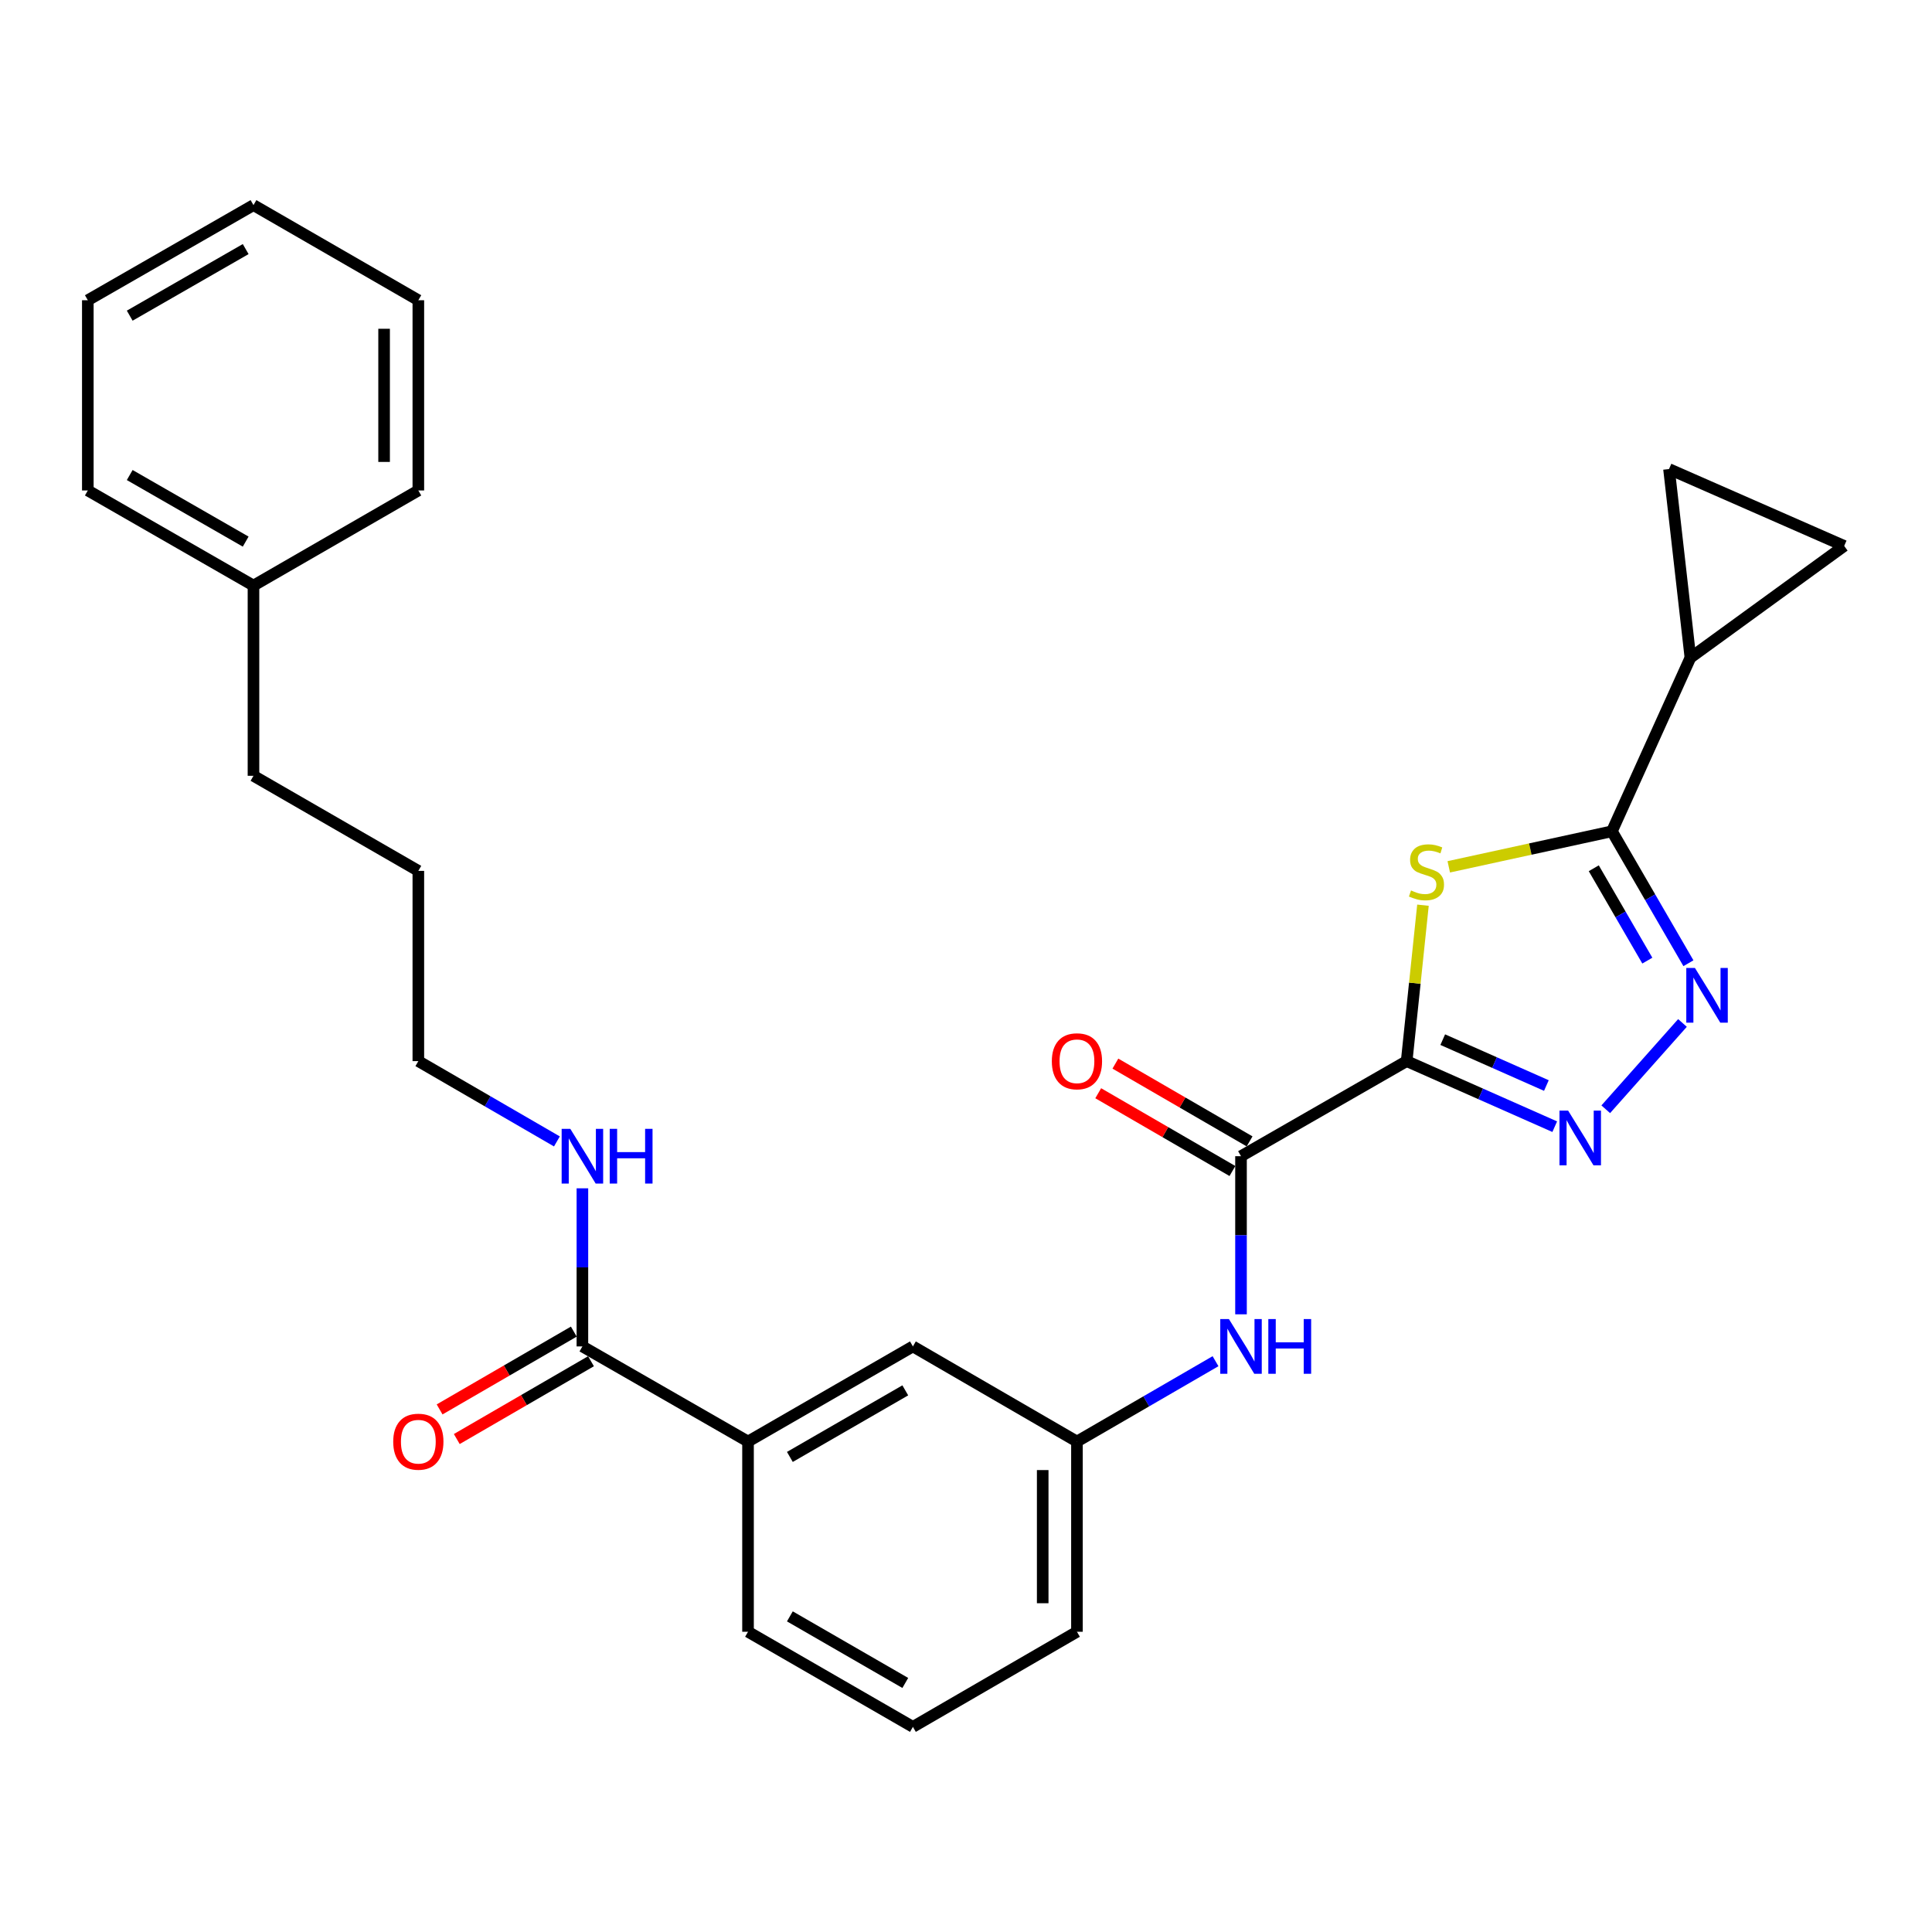 <?xml version='1.0' encoding='iso-8859-1'?>
<svg version='1.1' baseProfile='full'
              xmlns='http://www.w3.org/2000/svg'
                      xmlns:rdkit='http://www.rdkit.org/xml'
                      xmlns:xlink='http://www.w3.org/1999/xlink'
                  xml:space='preserve'
width='1000px' height='1000px' viewBox='0 0 1000 1000'>
<!-- END OF HEADER -->
<rect style='opacity:1.0;fill:#FFFFFF;stroke:none' width='1000' height='1000' x='0' y='0'> </rect>
<path class='bond-0' d='M 728.09,549.234 L 732.309,508.879' style='fill:none;fill-rule:evenodd;stroke:#000000;stroke-width:6px;stroke-linecap:butt;stroke-linejoin:miter;stroke-opacity:1' />
<path class='bond-0' d='M 732.309,508.879 L 736.527,468.525' style='fill:none;fill-rule:evenodd;stroke:#CCCC00;stroke-width:6px;stroke-linecap:butt;stroke-linejoin:miter;stroke-opacity:1' />
<path class='bond-1' d='M 728.09,549.234 L 766.408,566.202' style='fill:none;fill-rule:evenodd;stroke:#000000;stroke-width:6px;stroke-linecap:butt;stroke-linejoin:miter;stroke-opacity:1' />
<path class='bond-1' d='M 766.408,566.202 L 804.726,583.171' style='fill:none;fill-rule:evenodd;stroke:#0000FF;stroke-width:6px;stroke-linecap:butt;stroke-linejoin:miter;stroke-opacity:1' />
<path class='bond-1' d='M 746.762,538.118 L 773.585,549.996' style='fill:none;fill-rule:evenodd;stroke:#000000;stroke-width:6px;stroke-linecap:butt;stroke-linejoin:miter;stroke-opacity:1' />
<path class='bond-1' d='M 773.585,549.996 L 800.407,561.874' style='fill:none;fill-rule:evenodd;stroke:#0000FF;stroke-width:6px;stroke-linecap:butt;stroke-linejoin:miter;stroke-opacity:1' />
<path class='bond-4' d='M 728.09,549.234 L 642.345,598.448' style='fill:none;fill-rule:evenodd;stroke:#000000;stroke-width:6px;stroke-linecap:butt;stroke-linejoin:miter;stroke-opacity:1' />
<path class='bond-2' d='M 749.876,448.667 L 792.101,439.471' style='fill:none;fill-rule:evenodd;stroke:#CCCC00;stroke-width:6px;stroke-linecap:butt;stroke-linejoin:miter;stroke-opacity:1' />
<path class='bond-2' d='M 792.101,439.471 L 834.327,430.275' style='fill:none;fill-rule:evenodd;stroke:#000000;stroke-width:6px;stroke-linecap:butt;stroke-linejoin:miter;stroke-opacity:1' />
<path class='bond-3' d='M 831.132,574.156 L 870.848,529.483' style='fill:none;fill-rule:evenodd;stroke:#0000FF;stroke-width:6px;stroke-linecap:butt;stroke-linejoin:miter;stroke-opacity:1' />
<path class='bond-5' d='M 834.327,430.275 L 874.954,340.424' style='fill:none;fill-rule:evenodd;stroke:#000000;stroke-width:6px;stroke-linecap:butt;stroke-linejoin:miter;stroke-opacity:1' />
<path class='bond-28' d='M 834.327,430.275 L 854.127,464.423' style='fill:none;fill-rule:evenodd;stroke:#000000;stroke-width:6px;stroke-linecap:butt;stroke-linejoin:miter;stroke-opacity:1' />
<path class='bond-28' d='M 854.127,464.423 L 873.927,498.57' style='fill:none;fill-rule:evenodd;stroke:#0000FF;stroke-width:6px;stroke-linecap:butt;stroke-linejoin:miter;stroke-opacity:1' />
<path class='bond-28' d='M 824.934,449.41 L 838.794,473.313' style='fill:none;fill-rule:evenodd;stroke:#000000;stroke-width:6px;stroke-linecap:butt;stroke-linejoin:miter;stroke-opacity:1' />
<path class='bond-28' d='M 838.794,473.313 L 852.654,497.216' style='fill:none;fill-rule:evenodd;stroke:#0000FF;stroke-width:6px;stroke-linecap:butt;stroke-linejoin:miter;stroke-opacity:1' />
<path class='bond-6' d='M 642.345,598.448 L 642.345,639.366' style='fill:none;fill-rule:evenodd;stroke:#000000;stroke-width:6px;stroke-linecap:butt;stroke-linejoin:miter;stroke-opacity:1' />
<path class='bond-6' d='M 642.345,639.366 L 642.345,680.284' style='fill:none;fill-rule:evenodd;stroke:#0000FF;stroke-width:6px;stroke-linecap:butt;stroke-linejoin:miter;stroke-opacity:1' />
<path class='bond-11' d='M 646.788,590.78 L 612.056,570.651' style='fill:none;fill-rule:evenodd;stroke:#000000;stroke-width:6px;stroke-linecap:butt;stroke-linejoin:miter;stroke-opacity:1' />
<path class='bond-11' d='M 612.056,570.651 L 577.324,550.522' style='fill:none;fill-rule:evenodd;stroke:#FF0000;stroke-width:6px;stroke-linecap:butt;stroke-linejoin:miter;stroke-opacity:1' />
<path class='bond-11' d='M 637.901,606.115 L 603.169,585.986' style='fill:none;fill-rule:evenodd;stroke:#000000;stroke-width:6px;stroke-linecap:butt;stroke-linejoin:miter;stroke-opacity:1' />
<path class='bond-11' d='M 603.169,585.986 L 568.436,565.857' style='fill:none;fill-rule:evenodd;stroke:#FF0000;stroke-width:6px;stroke-linecap:butt;stroke-linejoin:miter;stroke-opacity:1' />
<path class='bond-8' d='M 874.954,340.424 L 954.545,282.574' style='fill:none;fill-rule:evenodd;stroke:#000000;stroke-width:6px;stroke-linecap:butt;stroke-linejoin:miter;stroke-opacity:1' />
<path class='bond-9' d='M 874.954,340.424 L 863.877,242.783' style='fill:none;fill-rule:evenodd;stroke:#000000;stroke-width:6px;stroke-linecap:butt;stroke-linejoin:miter;stroke-opacity:1' />
<path class='bond-12' d='M 629.151,704.555 L 593.288,725.347' style='fill:none;fill-rule:evenodd;stroke:#0000FF;stroke-width:6px;stroke-linecap:butt;stroke-linejoin:miter;stroke-opacity:1' />
<path class='bond-12' d='M 593.288,725.347 L 557.426,746.139' style='fill:none;fill-rule:evenodd;stroke:#000000;stroke-width:6px;stroke-linecap:butt;stroke-linejoin:miter;stroke-opacity:1' />
<path class='bond-7' d='M 301.45,696.905 L 387.176,746.139' style='fill:none;fill-rule:evenodd;stroke:#000000;stroke-width:6px;stroke-linecap:butt;stroke-linejoin:miter;stroke-opacity:1' />
<path class='bond-14' d='M 297.005,689.239 L 262.273,709.376' style='fill:none;fill-rule:evenodd;stroke:#000000;stroke-width:6px;stroke-linecap:butt;stroke-linejoin:miter;stroke-opacity:1' />
<path class='bond-14' d='M 262.273,709.376 L 227.541,729.513' style='fill:none;fill-rule:evenodd;stroke:#FF0000;stroke-width:6px;stroke-linecap:butt;stroke-linejoin:miter;stroke-opacity:1' />
<path class='bond-14' d='M 305.895,704.572 L 271.163,724.709' style='fill:none;fill-rule:evenodd;stroke:#000000;stroke-width:6px;stroke-linecap:butt;stroke-linejoin:miter;stroke-opacity:1' />
<path class='bond-14' d='M 271.163,724.709 L 236.431,744.846' style='fill:none;fill-rule:evenodd;stroke:#FF0000;stroke-width:6px;stroke-linecap:butt;stroke-linejoin:miter;stroke-opacity:1' />
<path class='bond-15' d='M 301.45,696.905 L 301.45,655.987' style='fill:none;fill-rule:evenodd;stroke:#000000;stroke-width:6px;stroke-linecap:butt;stroke-linejoin:miter;stroke-opacity:1' />
<path class='bond-15' d='M 301.45,655.987 L 301.45,615.069' style='fill:none;fill-rule:evenodd;stroke:#0000FF;stroke-width:6px;stroke-linecap:butt;stroke-linejoin:miter;stroke-opacity:1' />
<path class='bond-29' d='M 954.545,282.574 L 863.877,242.783' style='fill:none;fill-rule:evenodd;stroke:#000000;stroke-width:6px;stroke-linecap:butt;stroke-linejoin:miter;stroke-opacity:1' />
<path class='bond-10' d='M 387.176,746.139 L 472.518,696.905' style='fill:none;fill-rule:evenodd;stroke:#000000;stroke-width:6px;stroke-linecap:butt;stroke-linejoin:miter;stroke-opacity:1' />
<path class='bond-10' d='M 408.834,754.107 L 468.573,719.643' style='fill:none;fill-rule:evenodd;stroke:#000000;stroke-width:6px;stroke-linecap:butt;stroke-linejoin:miter;stroke-opacity:1' />
<path class='bond-30' d='M 387.176,746.139 L 387.176,844.597' style='fill:none;fill-rule:evenodd;stroke:#000000;stroke-width:6px;stroke-linecap:butt;stroke-linejoin:miter;stroke-opacity:1' />
<path class='bond-13' d='M 557.426,746.139 L 472.518,696.905' style='fill:none;fill-rule:evenodd;stroke:#000000;stroke-width:6px;stroke-linecap:butt;stroke-linejoin:miter;stroke-opacity:1' />
<path class='bond-19' d='M 557.426,746.139 L 557.426,844.597' style='fill:none;fill-rule:evenodd;stroke:#000000;stroke-width:6px;stroke-linecap:butt;stroke-linejoin:miter;stroke-opacity:1' />
<path class='bond-19' d='M 539.702,760.908 L 539.702,829.828' style='fill:none;fill-rule:evenodd;stroke:#000000;stroke-width:6px;stroke-linecap:butt;stroke-linejoin:miter;stroke-opacity:1' />
<path class='bond-20' d='M 288.257,590.801 L 252.394,570.018' style='fill:none;fill-rule:evenodd;stroke:#0000FF;stroke-width:6px;stroke-linecap:butt;stroke-linejoin:miter;stroke-opacity:1' />
<path class='bond-20' d='M 252.394,570.018 L 216.532,549.234' style='fill:none;fill-rule:evenodd;stroke:#000000;stroke-width:6px;stroke-linecap:butt;stroke-linejoin:miter;stroke-opacity:1' />
<path class='bond-16' d='M 131.2,303.095 L 131.2,401.552' style='fill:none;fill-rule:evenodd;stroke:#000000;stroke-width:6px;stroke-linecap:butt;stroke-linejoin:miter;stroke-opacity:1' />
<path class='bond-22' d='M 131.2,303.095 L 45.455,253.861' style='fill:none;fill-rule:evenodd;stroke:#000000;stroke-width:6px;stroke-linecap:butt;stroke-linejoin:miter;stroke-opacity:1' />
<path class='bond-22' d='M 127.164,280.339 L 67.142,245.875' style='fill:none;fill-rule:evenodd;stroke:#000000;stroke-width:6px;stroke-linecap:butt;stroke-linejoin:miter;stroke-opacity:1' />
<path class='bond-23' d='M 131.2,303.095 L 216.532,253.861' style='fill:none;fill-rule:evenodd;stroke:#000000;stroke-width:6px;stroke-linecap:butt;stroke-linejoin:miter;stroke-opacity:1' />
<path class='bond-17' d='M 387.176,844.597 L 472.518,893.83' style='fill:none;fill-rule:evenodd;stroke:#000000;stroke-width:6px;stroke-linecap:butt;stroke-linejoin:miter;stroke-opacity:1' />
<path class='bond-17' d='M 408.834,836.629 L 468.573,871.093' style='fill:none;fill-rule:evenodd;stroke:#000000;stroke-width:6px;stroke-linecap:butt;stroke-linejoin:miter;stroke-opacity:1' />
<path class='bond-18' d='M 472.518,893.83 L 557.426,844.597' style='fill:none;fill-rule:evenodd;stroke:#000000;stroke-width:6px;stroke-linecap:butt;stroke-linejoin:miter;stroke-opacity:1' />
<path class='bond-24' d='M 216.532,549.234 L 216.532,450.766' style='fill:none;fill-rule:evenodd;stroke:#000000;stroke-width:6px;stroke-linecap:butt;stroke-linejoin:miter;stroke-opacity:1' />
<path class='bond-21' d='M 131.2,401.552 L 216.532,450.766' style='fill:none;fill-rule:evenodd;stroke:#000000;stroke-width:6px;stroke-linecap:butt;stroke-linejoin:miter;stroke-opacity:1' />
<path class='bond-25' d='M 45.455,253.861 L 45.455,155.403' style='fill:none;fill-rule:evenodd;stroke:#000000;stroke-width:6px;stroke-linecap:butt;stroke-linejoin:miter;stroke-opacity:1' />
<path class='bond-26' d='M 216.532,253.861 L 216.532,155.403' style='fill:none;fill-rule:evenodd;stroke:#000000;stroke-width:6px;stroke-linecap:butt;stroke-linejoin:miter;stroke-opacity:1' />
<path class='bond-26' d='M 198.808,239.092 L 198.808,170.172' style='fill:none;fill-rule:evenodd;stroke:#000000;stroke-width:6px;stroke-linecap:butt;stroke-linejoin:miter;stroke-opacity:1' />
<path class='bond-31' d='M 45.455,155.403 L 131.2,106.17' style='fill:none;fill-rule:evenodd;stroke:#000000;stroke-width:6px;stroke-linecap:butt;stroke-linejoin:miter;stroke-opacity:1' />
<path class='bond-31' d='M 67.142,163.389 L 127.164,128.925' style='fill:none;fill-rule:evenodd;stroke:#000000;stroke-width:6px;stroke-linecap:butt;stroke-linejoin:miter;stroke-opacity:1' />
<path class='bond-27' d='M 216.532,155.403 L 131.2,106.17' style='fill:none;fill-rule:evenodd;stroke:#000000;stroke-width:6px;stroke-linecap:butt;stroke-linejoin:miter;stroke-opacity:1' />
<path  class='atom-1' d='M 730.34 460.9
Q 730.66 461.02, 731.98 461.58
Q 733.3 462.14, 734.74 462.5
Q 736.22 462.82, 737.66 462.82
Q 740.34 462.82, 741.9 461.54
Q 743.46 460.22, 743.46 457.94
Q 743.46 456.38, 742.66 455.42
Q 741.9 454.46, 740.7 453.94
Q 739.5 453.42, 737.5 452.82
Q 734.98 452.06, 733.46 451.34
Q 731.98 450.62, 730.9 449.1
Q 729.86 447.58, 729.86 445.02
Q 729.86 441.46, 732.26 439.26
Q 734.7 437.06, 739.5 437.06
Q 742.78 437.06, 746.5 438.62
L 745.58 441.7
Q 742.18 440.3, 739.62 440.3
Q 736.86 440.3, 735.34 441.46
Q 733.82 442.58, 733.86 444.54
Q 733.86 446.06, 734.62 446.98
Q 735.42 447.9, 736.54 448.42
Q 737.7 448.94, 739.62 449.54
Q 742.18 450.34, 743.7 451.14
Q 745.22 451.94, 746.3 453.58
Q 747.42 455.18, 747.42 457.94
Q 747.42 461.86, 744.78 463.98
Q 742.18 466.06, 737.82 466.06
Q 735.3 466.06, 733.38 465.5
Q 731.5 464.98, 729.26 464.06
L 730.34 460.9
' fill='#CCCC00'/>
<path  class='atom-2' d='M 811.662 574.855
L 820.942 589.855
Q 821.862 591.335, 823.342 594.015
Q 824.822 596.695, 824.902 596.855
L 824.902 574.855
L 828.662 574.855
L 828.662 603.175
L 824.782 603.175
L 814.822 586.775
Q 813.662 584.855, 812.422 582.655
Q 811.222 580.455, 810.862 579.775
L 810.862 603.175
L 807.182 603.175
L 807.182 574.855
L 811.662 574.855
' fill='#0000FF'/>
<path  class='atom-4' d='M 877.3 501.024
L 886.58 516.024
Q 887.5 517.504, 888.98 520.184
Q 890.46 522.864, 890.54 523.024
L 890.54 501.024
L 894.3 501.024
L 894.3 529.344
L 890.42 529.344
L 880.46 512.944
Q 879.3 511.024, 878.06 508.824
Q 876.86 506.624, 876.5 505.944
L 876.5 529.344
L 872.82 529.344
L 872.82 501.024
L 877.3 501.024
' fill='#0000FF'/>
<path  class='atom-7' d='M 636.085 682.745
L 645.365 697.745
Q 646.285 699.225, 647.765 701.905
Q 649.245 704.585, 649.325 704.745
L 649.325 682.745
L 653.085 682.745
L 653.085 711.065
L 649.205 711.065
L 639.245 694.665
Q 638.085 692.745, 636.845 690.545
Q 635.645 688.345, 635.285 687.665
L 635.285 711.065
L 631.605 711.065
L 631.605 682.745
L 636.085 682.745
' fill='#0000FF'/>
<path  class='atom-7' d='M 656.485 682.745
L 660.325 682.745
L 660.325 694.785
L 674.805 694.785
L 674.805 682.745
L 678.645 682.745
L 678.645 711.065
L 674.805 711.065
L 674.805 697.985
L 660.325 697.985
L 660.325 711.065
L 656.485 711.065
L 656.485 682.745
' fill='#0000FF'/>
<path  class='atom-12' d='M 544.426 549.314
Q 544.426 542.514, 547.786 538.714
Q 551.146 534.914, 557.426 534.914
Q 563.706 534.914, 567.066 538.714
Q 570.426 542.514, 570.426 549.314
Q 570.426 556.194, 567.026 560.114
Q 563.626 563.994, 557.426 563.994
Q 551.186 563.994, 547.786 560.114
Q 544.426 556.234, 544.426 549.314
M 557.426 560.794
Q 561.746 560.794, 564.066 557.914
Q 566.426 554.994, 566.426 549.314
Q 566.426 543.754, 564.066 540.954
Q 561.746 538.114, 557.426 538.114
Q 553.106 538.114, 550.746 540.914
Q 548.426 543.714, 548.426 549.314
Q 548.426 555.034, 550.746 557.914
Q 553.106 560.794, 557.426 560.794
' fill='#FF0000'/>
<path  class='atom-15' d='M 203.532 746.219
Q 203.532 739.419, 206.892 735.619
Q 210.252 731.819, 216.532 731.819
Q 222.812 731.819, 226.172 735.619
Q 229.532 739.419, 229.532 746.219
Q 229.532 753.099, 226.132 757.019
Q 222.732 760.899, 216.532 760.899
Q 210.292 760.899, 206.892 757.019
Q 203.532 753.139, 203.532 746.219
M 216.532 757.699
Q 220.852 757.699, 223.172 754.819
Q 225.532 751.899, 225.532 746.219
Q 225.532 740.659, 223.172 737.859
Q 220.852 735.019, 216.532 735.019
Q 212.212 735.019, 209.852 737.819
Q 207.532 740.619, 207.532 746.219
Q 207.532 751.939, 209.852 754.819
Q 212.212 757.699, 216.532 757.699
' fill='#FF0000'/>
<path  class='atom-16' d='M 295.19 584.288
L 304.47 599.288
Q 305.39 600.768, 306.87 603.448
Q 308.35 606.128, 308.43 606.288
L 308.43 584.288
L 312.19 584.288
L 312.19 612.608
L 308.31 612.608
L 298.35 596.208
Q 297.19 594.288, 295.95 592.088
Q 294.75 589.888, 294.39 589.208
L 294.39 612.608
L 290.71 612.608
L 290.71 584.288
L 295.19 584.288
' fill='#0000FF'/>
<path  class='atom-16' d='M 315.59 584.288
L 319.43 584.288
L 319.43 596.328
L 333.91 596.328
L 333.91 584.288
L 337.75 584.288
L 337.75 612.608
L 333.91 612.608
L 333.91 599.528
L 319.43 599.528
L 319.43 612.608
L 315.59 612.608
L 315.59 584.288
' fill='#0000FF'/>
</svg>
